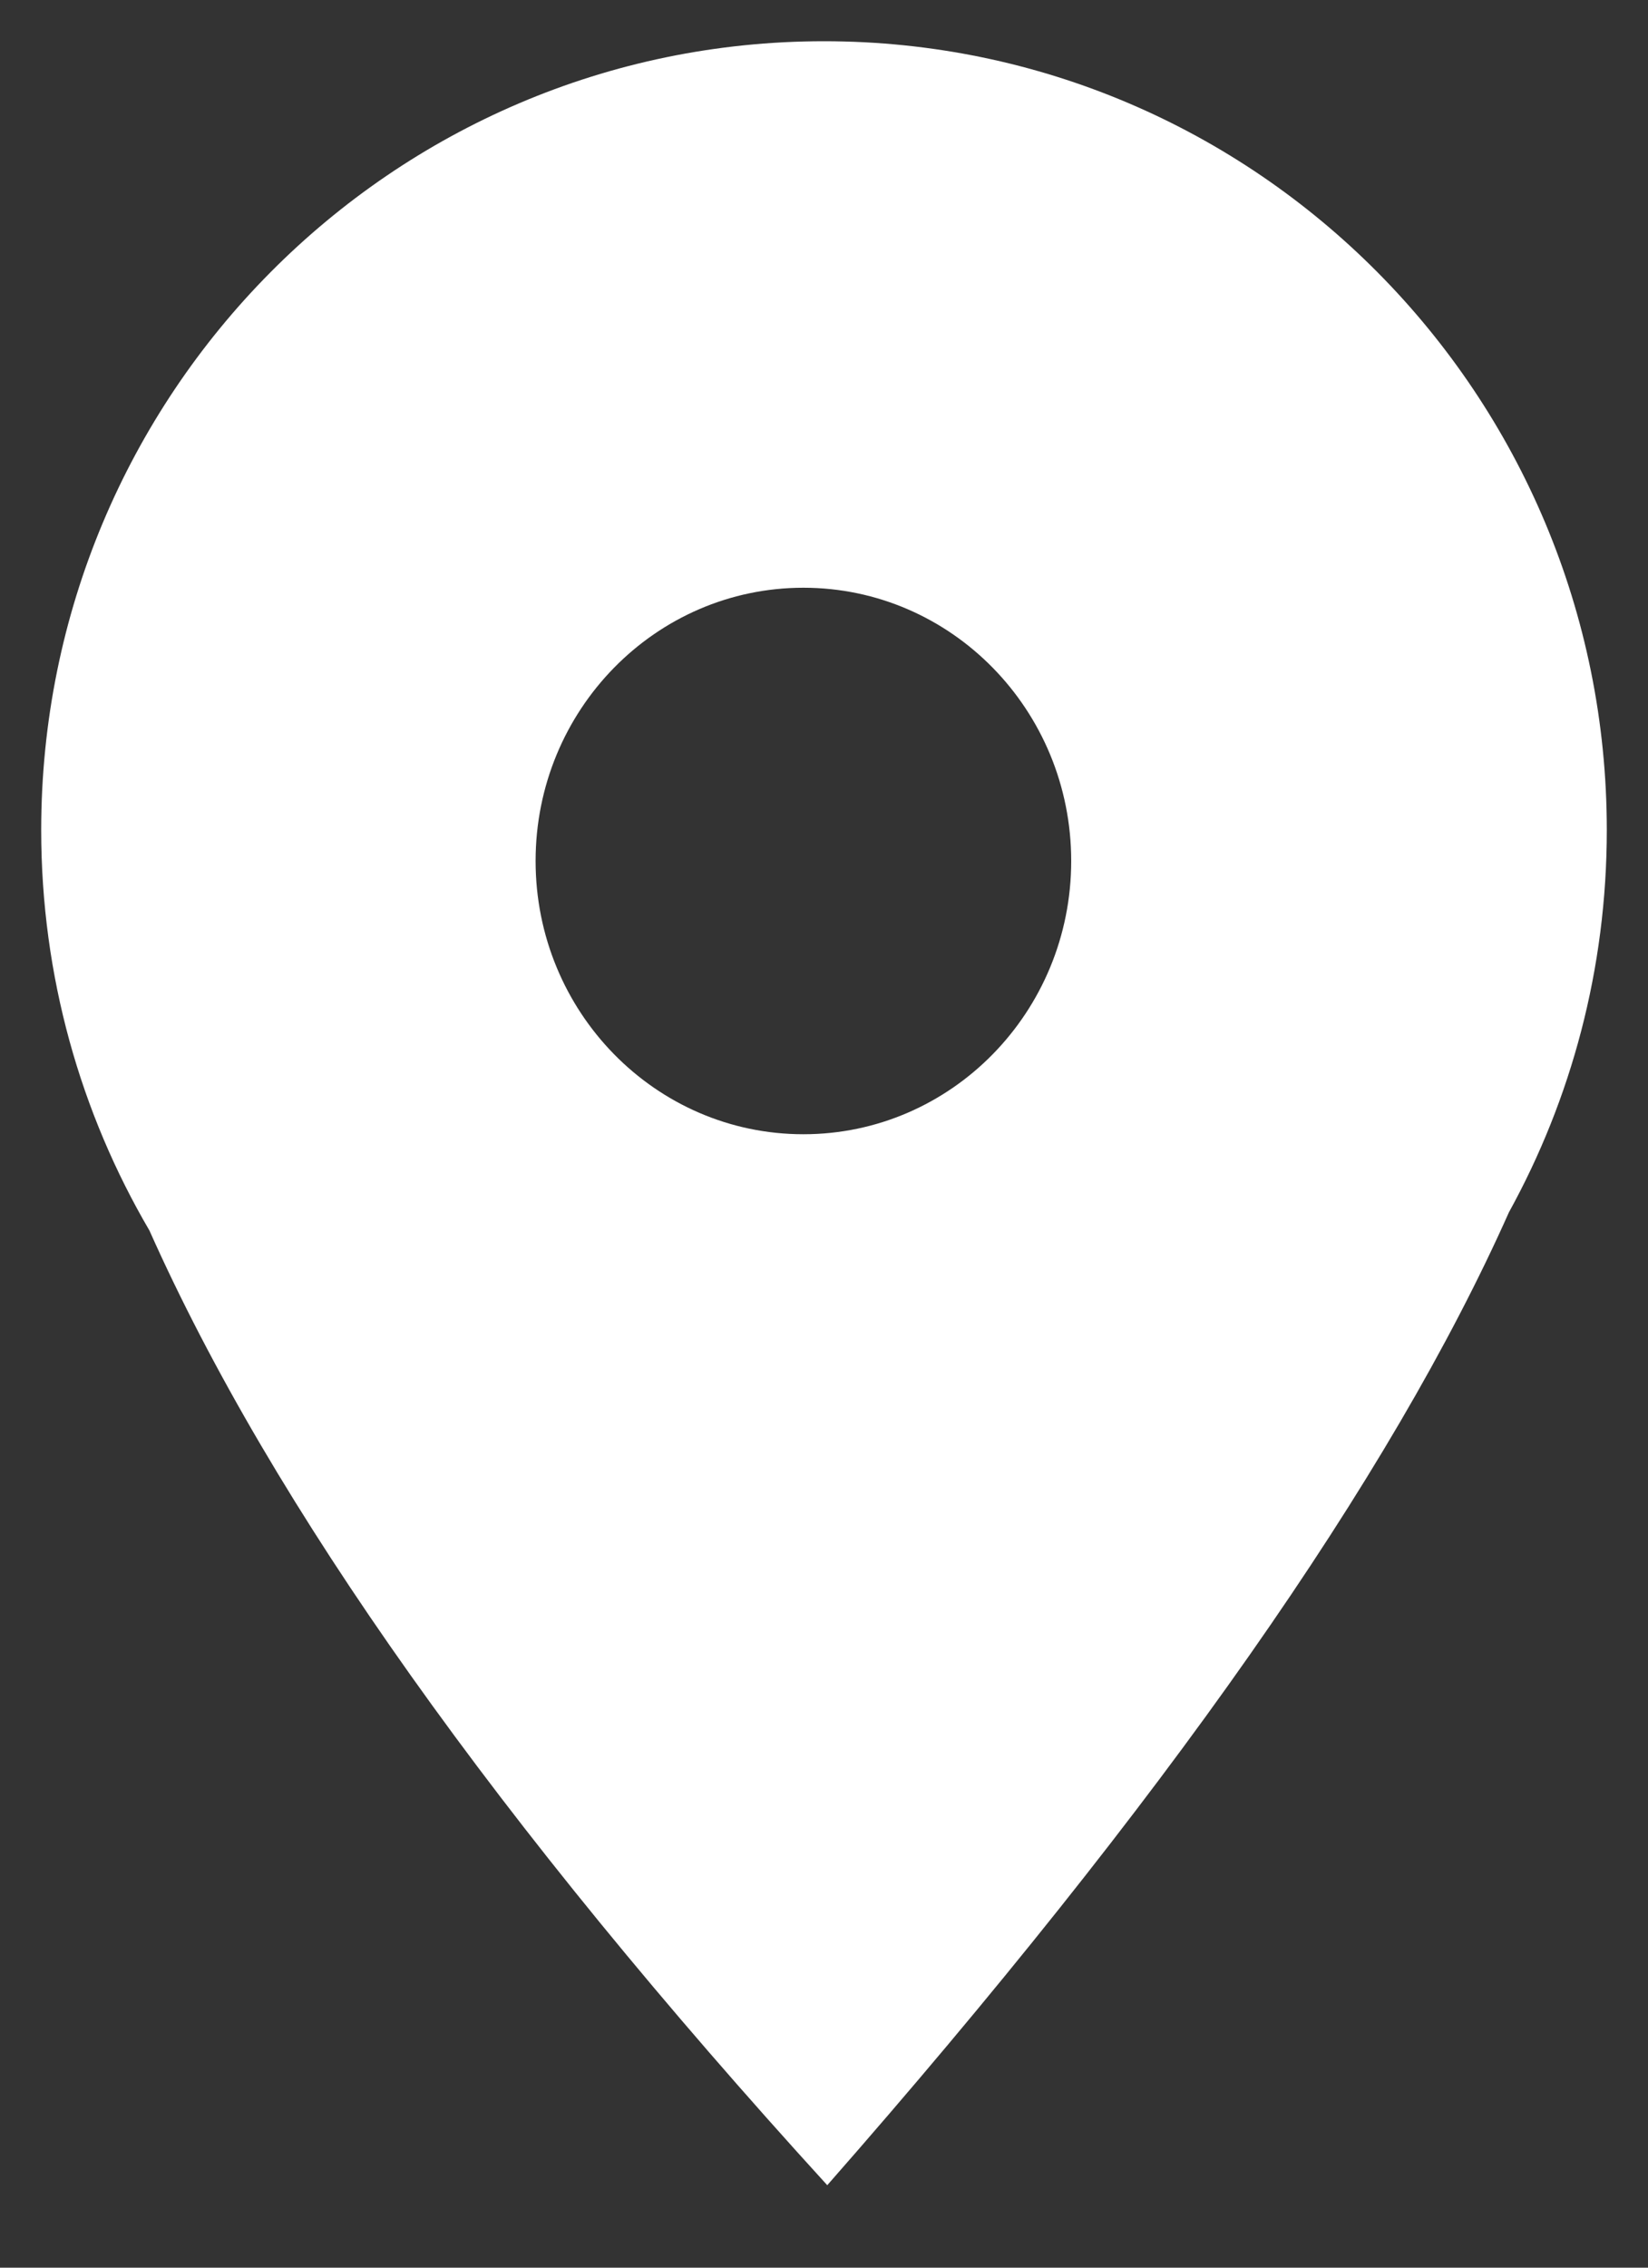 <?xml version="1.0" encoding="UTF-8"?>
<svg width="40px" height="55px" viewBox="0 0 40 55" version="1.1" xmlns="http://www.w3.org/2000/svg" xmlns:xlink="http://www.w3.org/1999/xlink">
    <rect x="0" y="0" width="40" height="55" fill="#333333" stroke="none"/>
    <!-- Generator: sketchtool 51.2 (57519) - http://www.bohemiancoding.com/sketch -->
    <title>3B887FE1-8072-4551-9805-F8302F46FC3F</title>
    <desc>Created with sketchtool.</desc>
    <defs></defs>
    <g id="Page-1" stroke="none" stroke-width="1" fill="none" fill-rule="evenodd">
        <g id="Web_Main" transform="translate(-851, -605)" fill="#FFFFFF">
            <g id="오시는길" transform="translate(815, 576)">
                <g id="Group" transform="translate(36, 29)">
                    <path d="M36.624,29.404 C33.749,35.852 28.234,43.718 20.079,53 C12.092,44.245 6.608,36.527 3.627,29.845 C1.958,26.998 1,23.678 1,20.132 C1,9.566 9.507,1 20,1 C30.493,1 39,9.566 39,20.132 C39,23.496 38.138,26.657 36.624,29.404 Z M19.5,27.51 C23.09,27.51 26,24.543 26,20.882 C26,17.222 23.09,14.255 19.5,14.255 C15.91,14.255 13,17.222 13,20.882 C13,24.543 15.91,27.51 19.5,27.51 Z" id="place_icon"></path>
                </g>
            </g>
        </g>
    </g>
</svg>